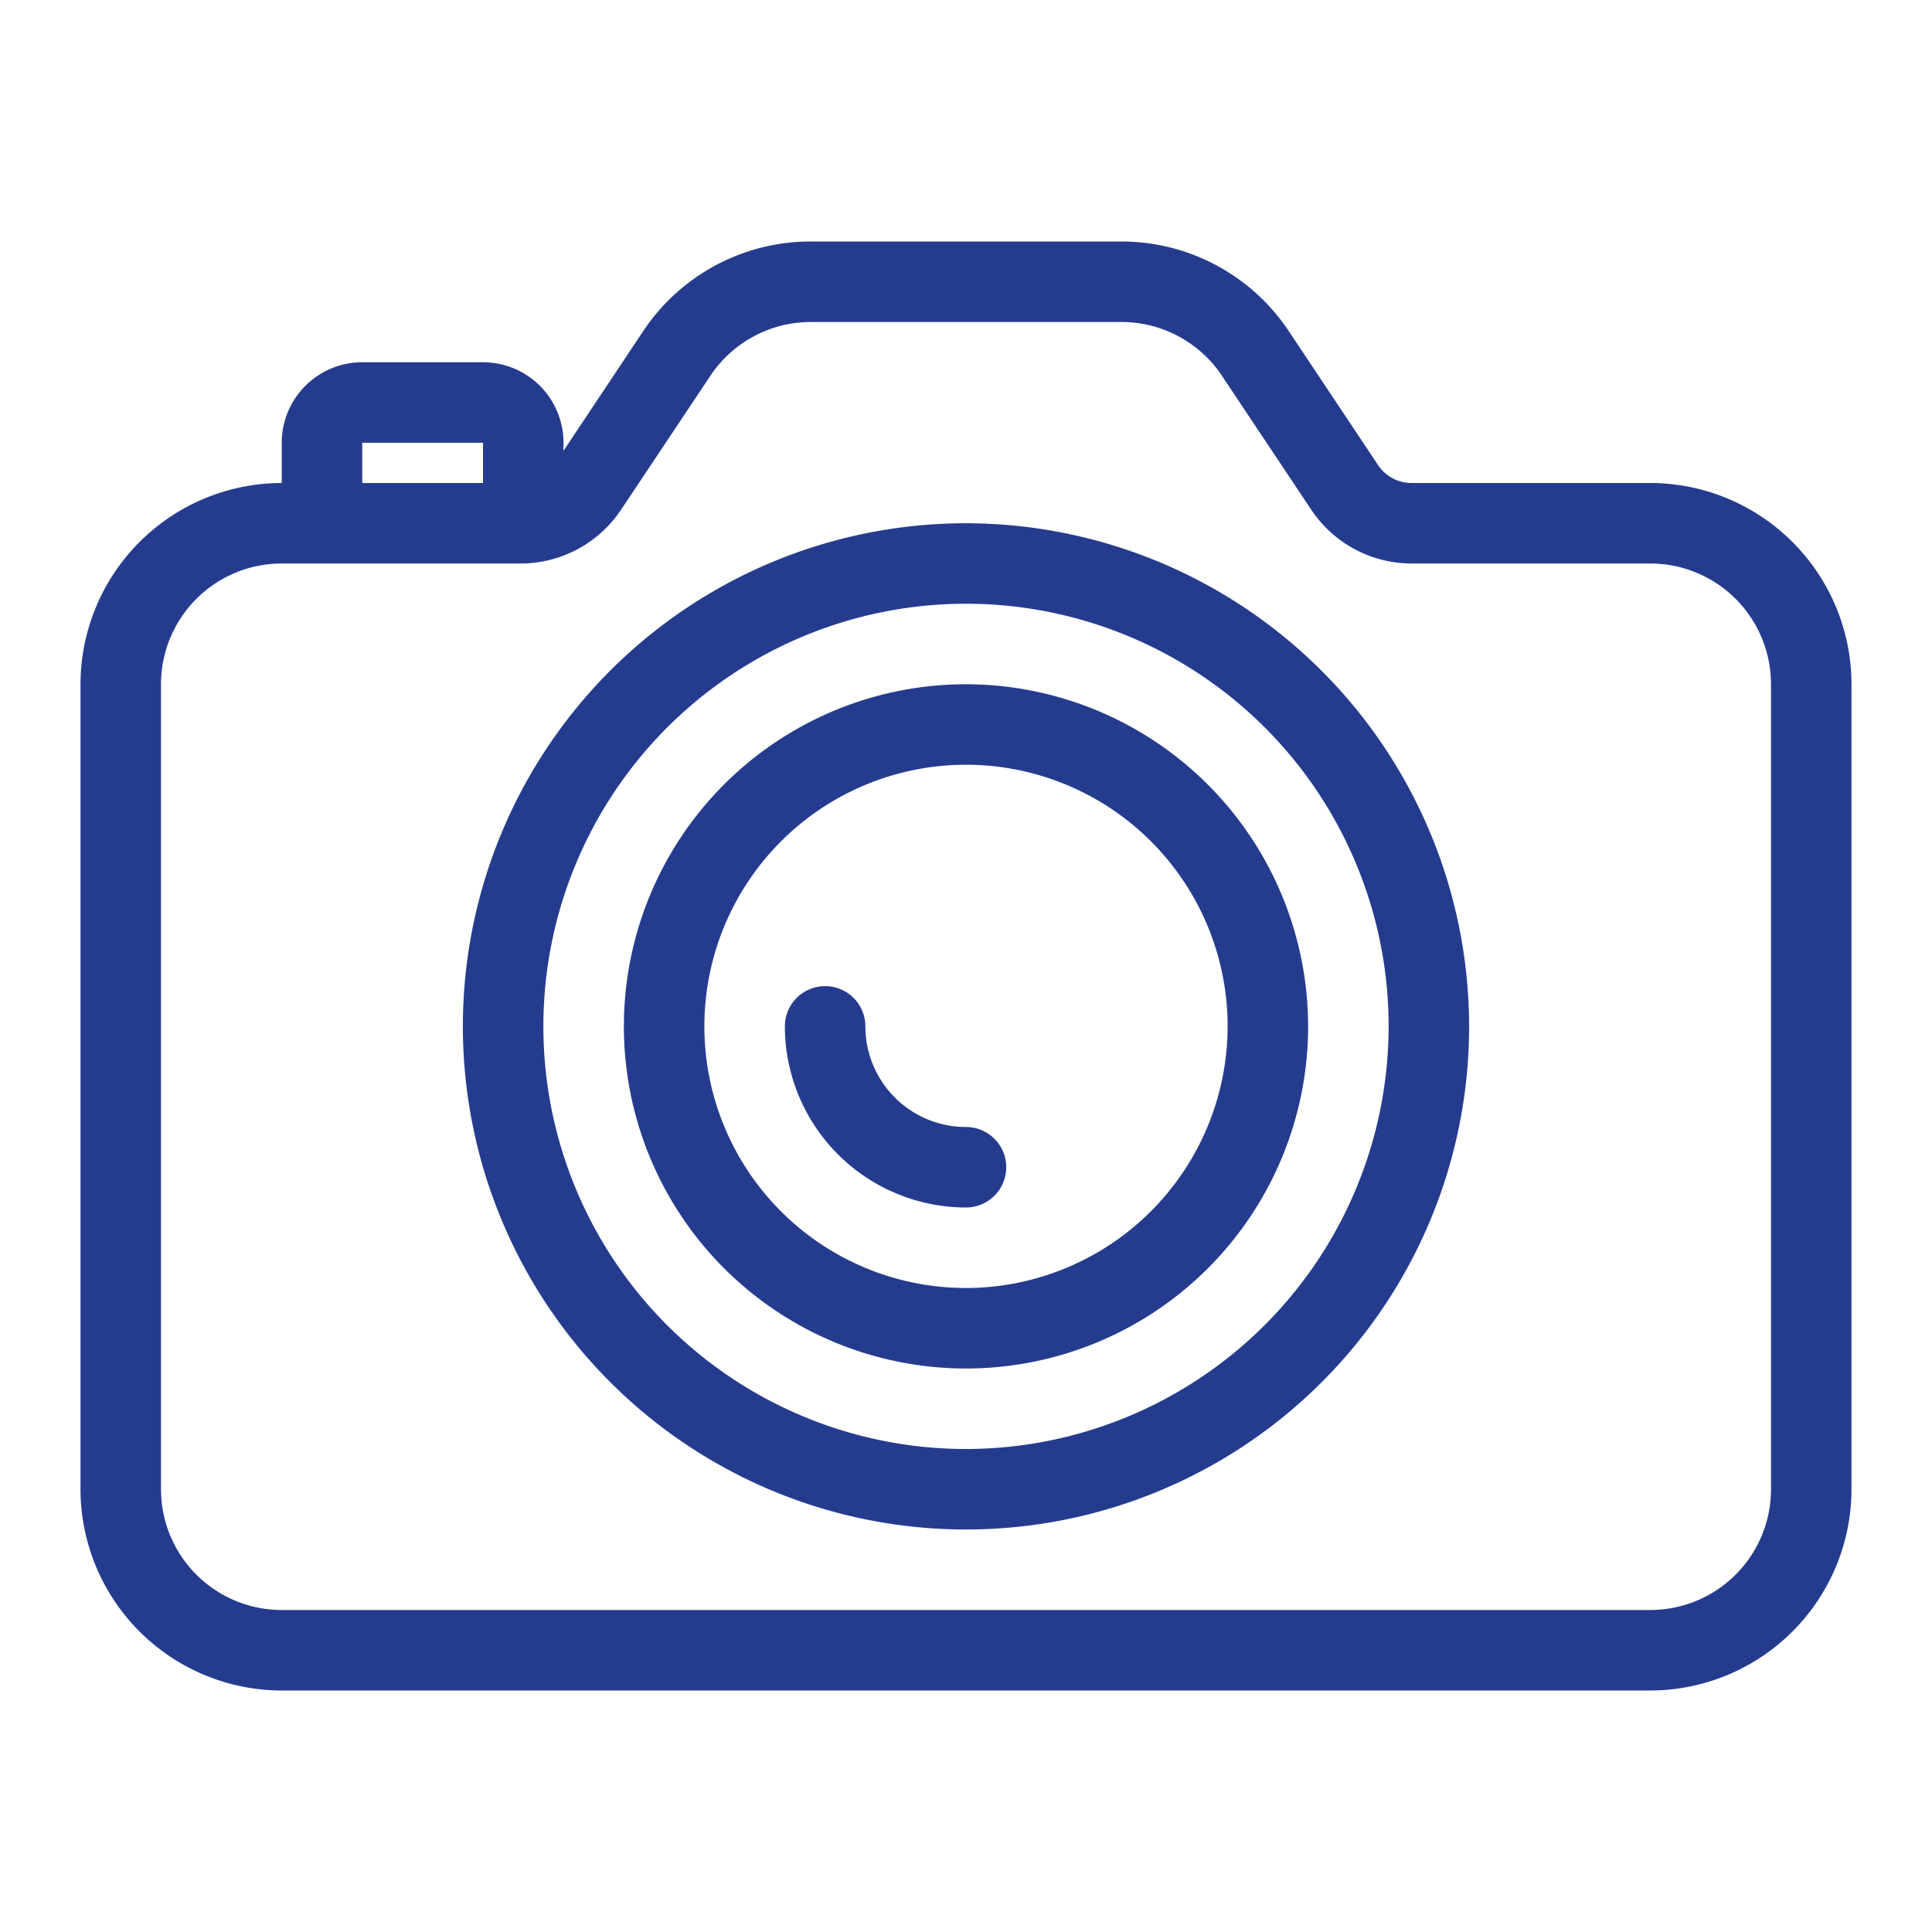 <?xml version="1.0" encoding="UTF-8"?> <svg xmlns="http://www.w3.org/2000/svg" xmlns:xlink="http://www.w3.org/1999/xlink" version="1.1" width="512" height="512" x="0" y="0" viewBox="0 0 48 48" style="enable-background:new 0 0 512 512" xml:space="preserve" class=""><g><path d="M24 13a12.5 12.5 0 1 0 12.5 12.5A12.514 12.514 0 0 0 24 13Zm0 23a10.5 10.5 0 1 1 10.5-10.5A10.512 10.512 0 0 1 24 36Z" fill="#253c8e" opacity="1" data-original="#000000" class=""></path><path d="M24 17a8.5 8.5 0 1 0 8.5 8.5A8.51 8.51 0 0 0 24 17Zm0 15a6.5 6.5 0 1 1 6.5-6.5A6.508 6.508 0 0 1 24 32Z" fill="#253c8e" opacity="1" data-original="#000000" class=""></path><path d="M24 28a2.5 2.5 0 0 1-2.5-2.5 1 1 0 0 0-2 0A4.505 4.505 0 0 0 24 30a1 1 0 0 0 0-2Z" fill="#253c8e" opacity="1" data-original="#000000" class=""></path><path d="M41 12h-5.93a1 1 0 0 1-.832-.445L32.02 8.227A4.994 4.994 0 0 0 27.859 6h-7.718a4.994 4.994 0 0 0-4.161 2.227L14 11.2V11a2 2 0 0 0-2-2H9a2 2 0 0 0-2 2v1a5.006 5.006 0 0 0-5 5v20a5.006 5.006 0 0 0 5 5h34a5.006 5.006 0 0 0 5-5V17a5.006 5.006 0 0 0-5-5ZM9 11h3v1H9Zm35 26a3 3 0 0 1-3 3H7a3 3 0 0 1-3-3V17a3 3 0 0 1 3-3h5.93a3 3 0 0 0 2.5-1.336l2.219-3.328A3 3 0 0 1 20.141 8h7.718a3 3 0 0 1 2.5 1.336l2.219 3.328A3 3 0 0 0 35.07 14H41a3 3 0 0 1 3 3Z" fill="#253c8e" opacity="1" data-original="#000000" class=""></path></g></svg> 
